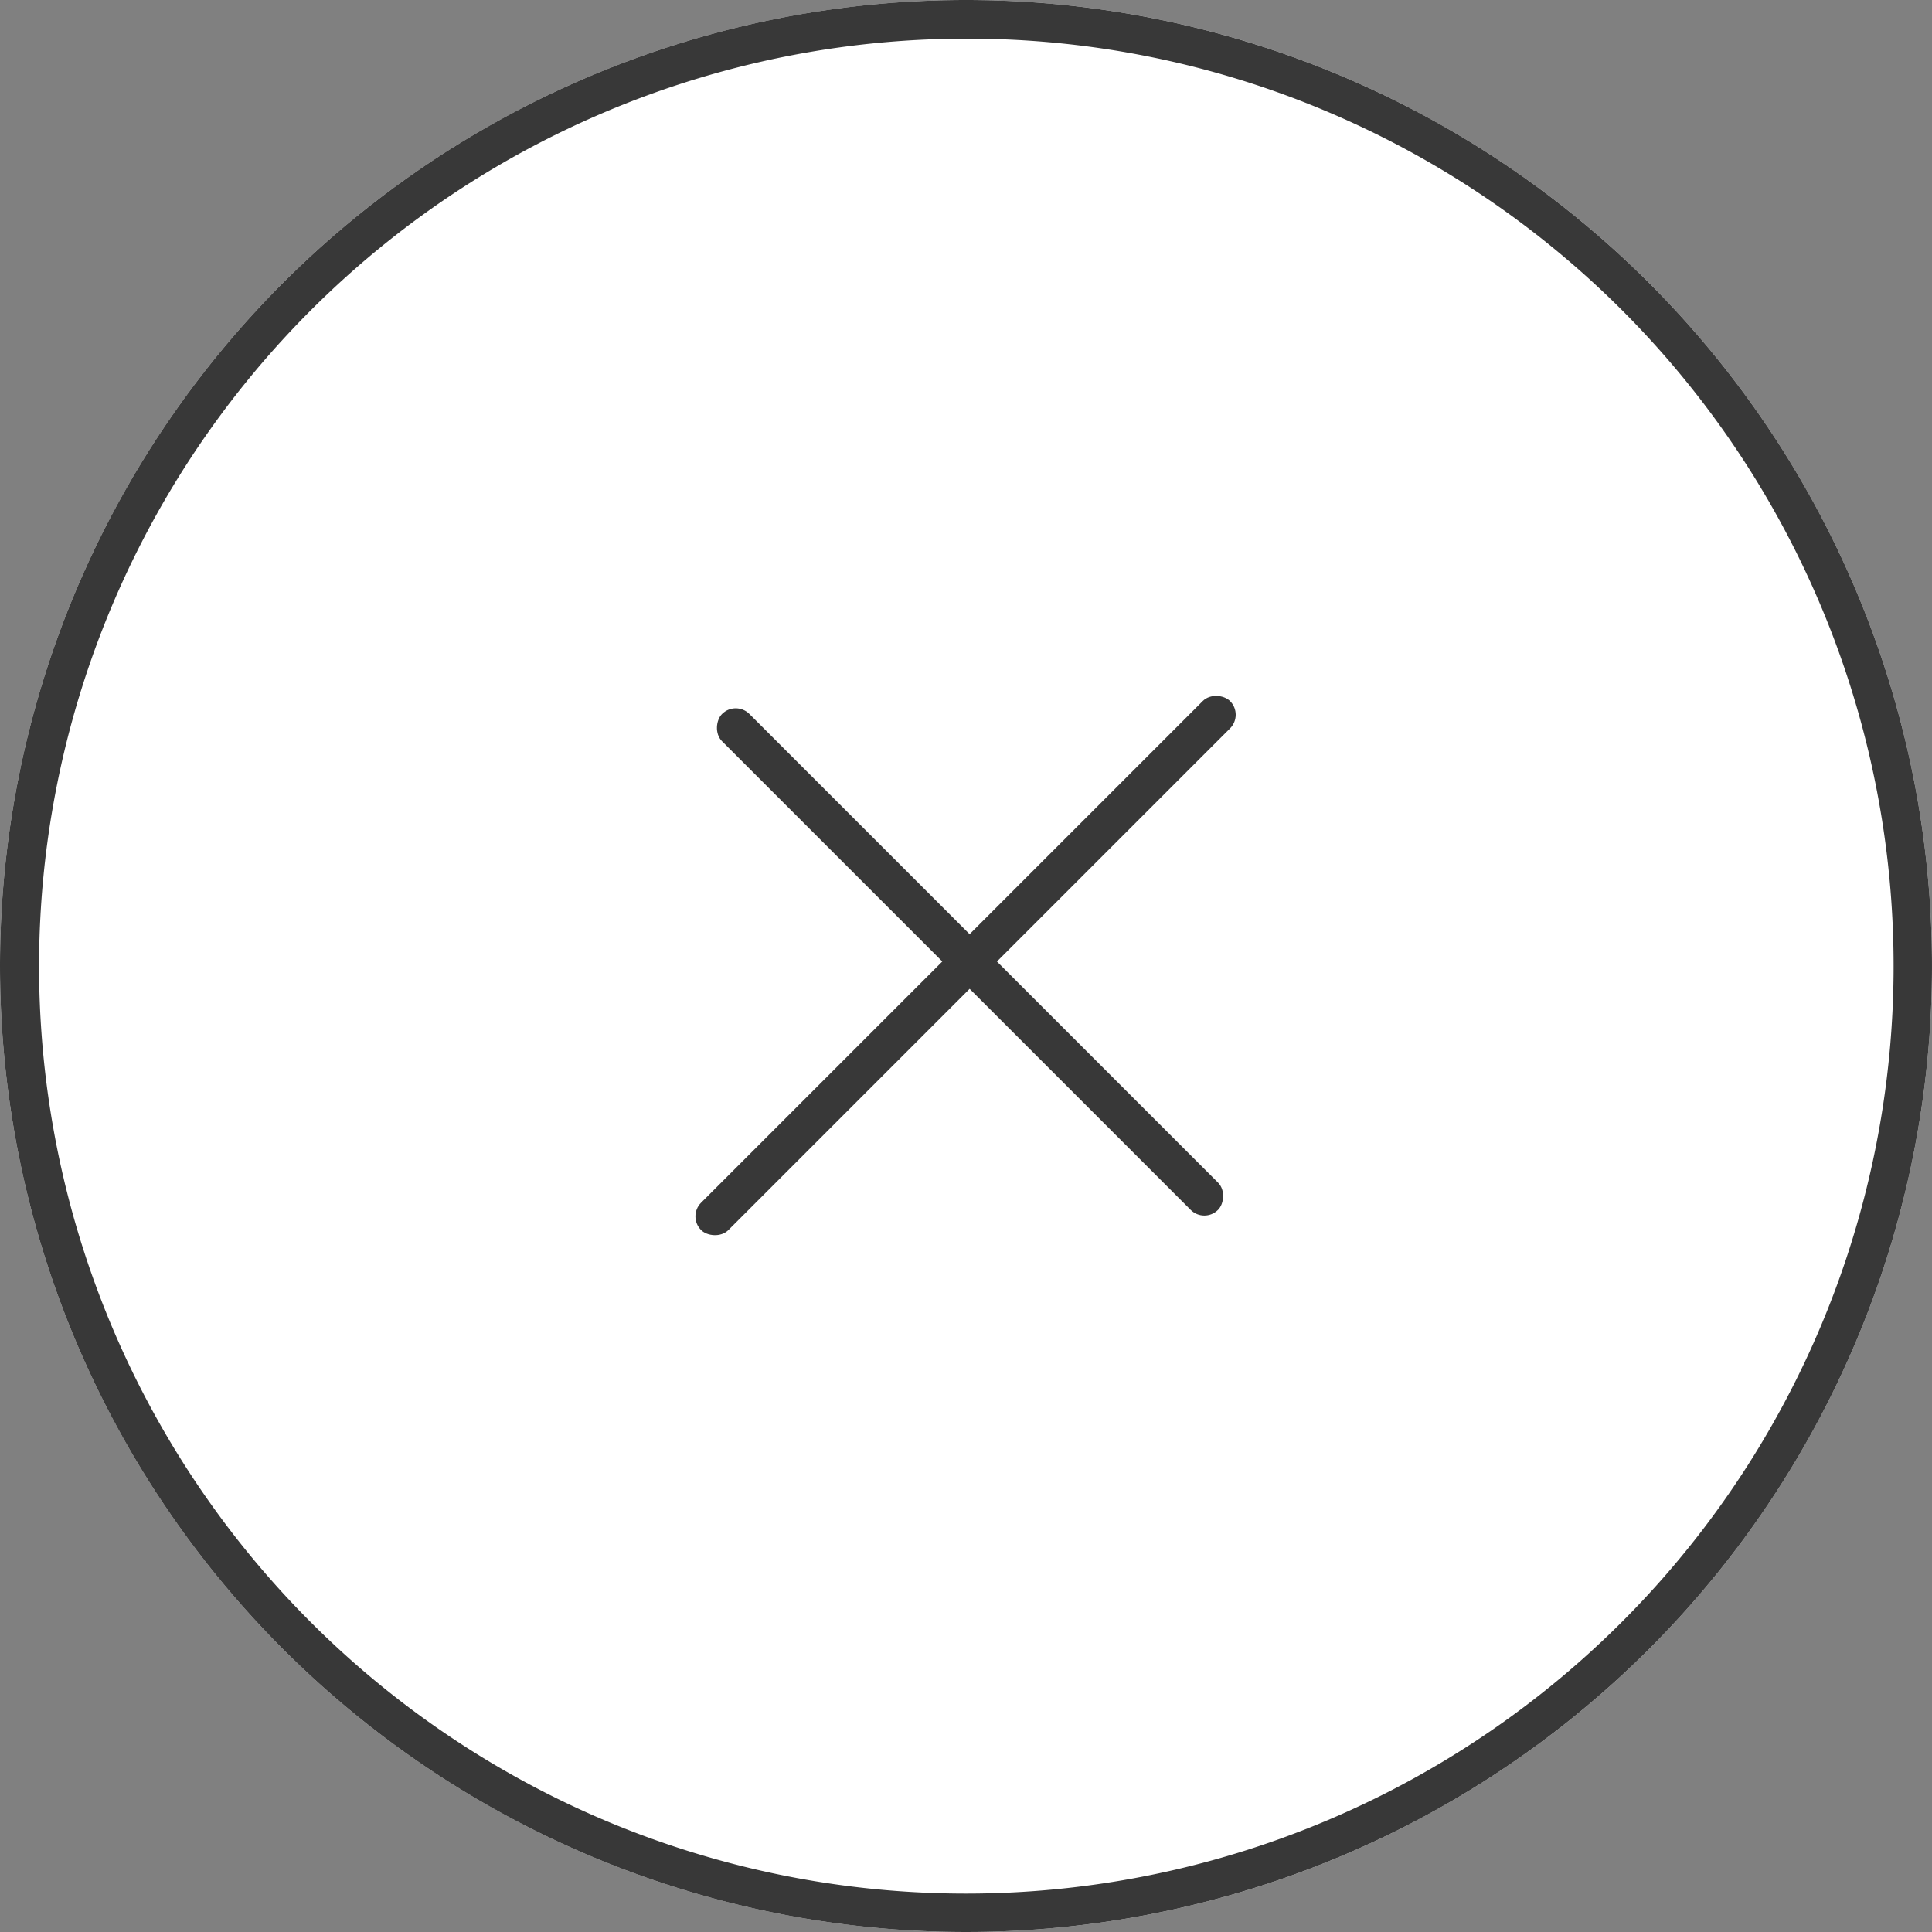 <svg xmlns="http://www.w3.org/2000/svg" width="50" height="50" viewBox="0 0 50 50"><rect x="0" y="0" width="50" height="50" fill="#808080" stroke="none"/><g transform="translate(-541 -1223)"><circle cx="25" cy="25" r="25" transform="translate(541 1223)" fill="#fff"/><path d="M25,1a24.007,24.007,0,0,0-9.342,46.114A24.006,24.006,0,0,0,34.342,2.886,23.849,23.849,0,0,0,25,1m0-1A25,25,0,1,1,0,25,25,25,0,0,1,25,0Z" transform="translate(541 1223)" fill="#383838"/><g transform="translate(1769.24 -680.084) rotate(45)"><rect width="18.151" height="1" rx="0.5" transform="translate(503.466 2213.532)" fill="#383838"/><rect width="19.36" height="1" rx="0.5" transform="translate(513.026 2204.5) rotate(90)" fill="#383838"/></g></g></svg>